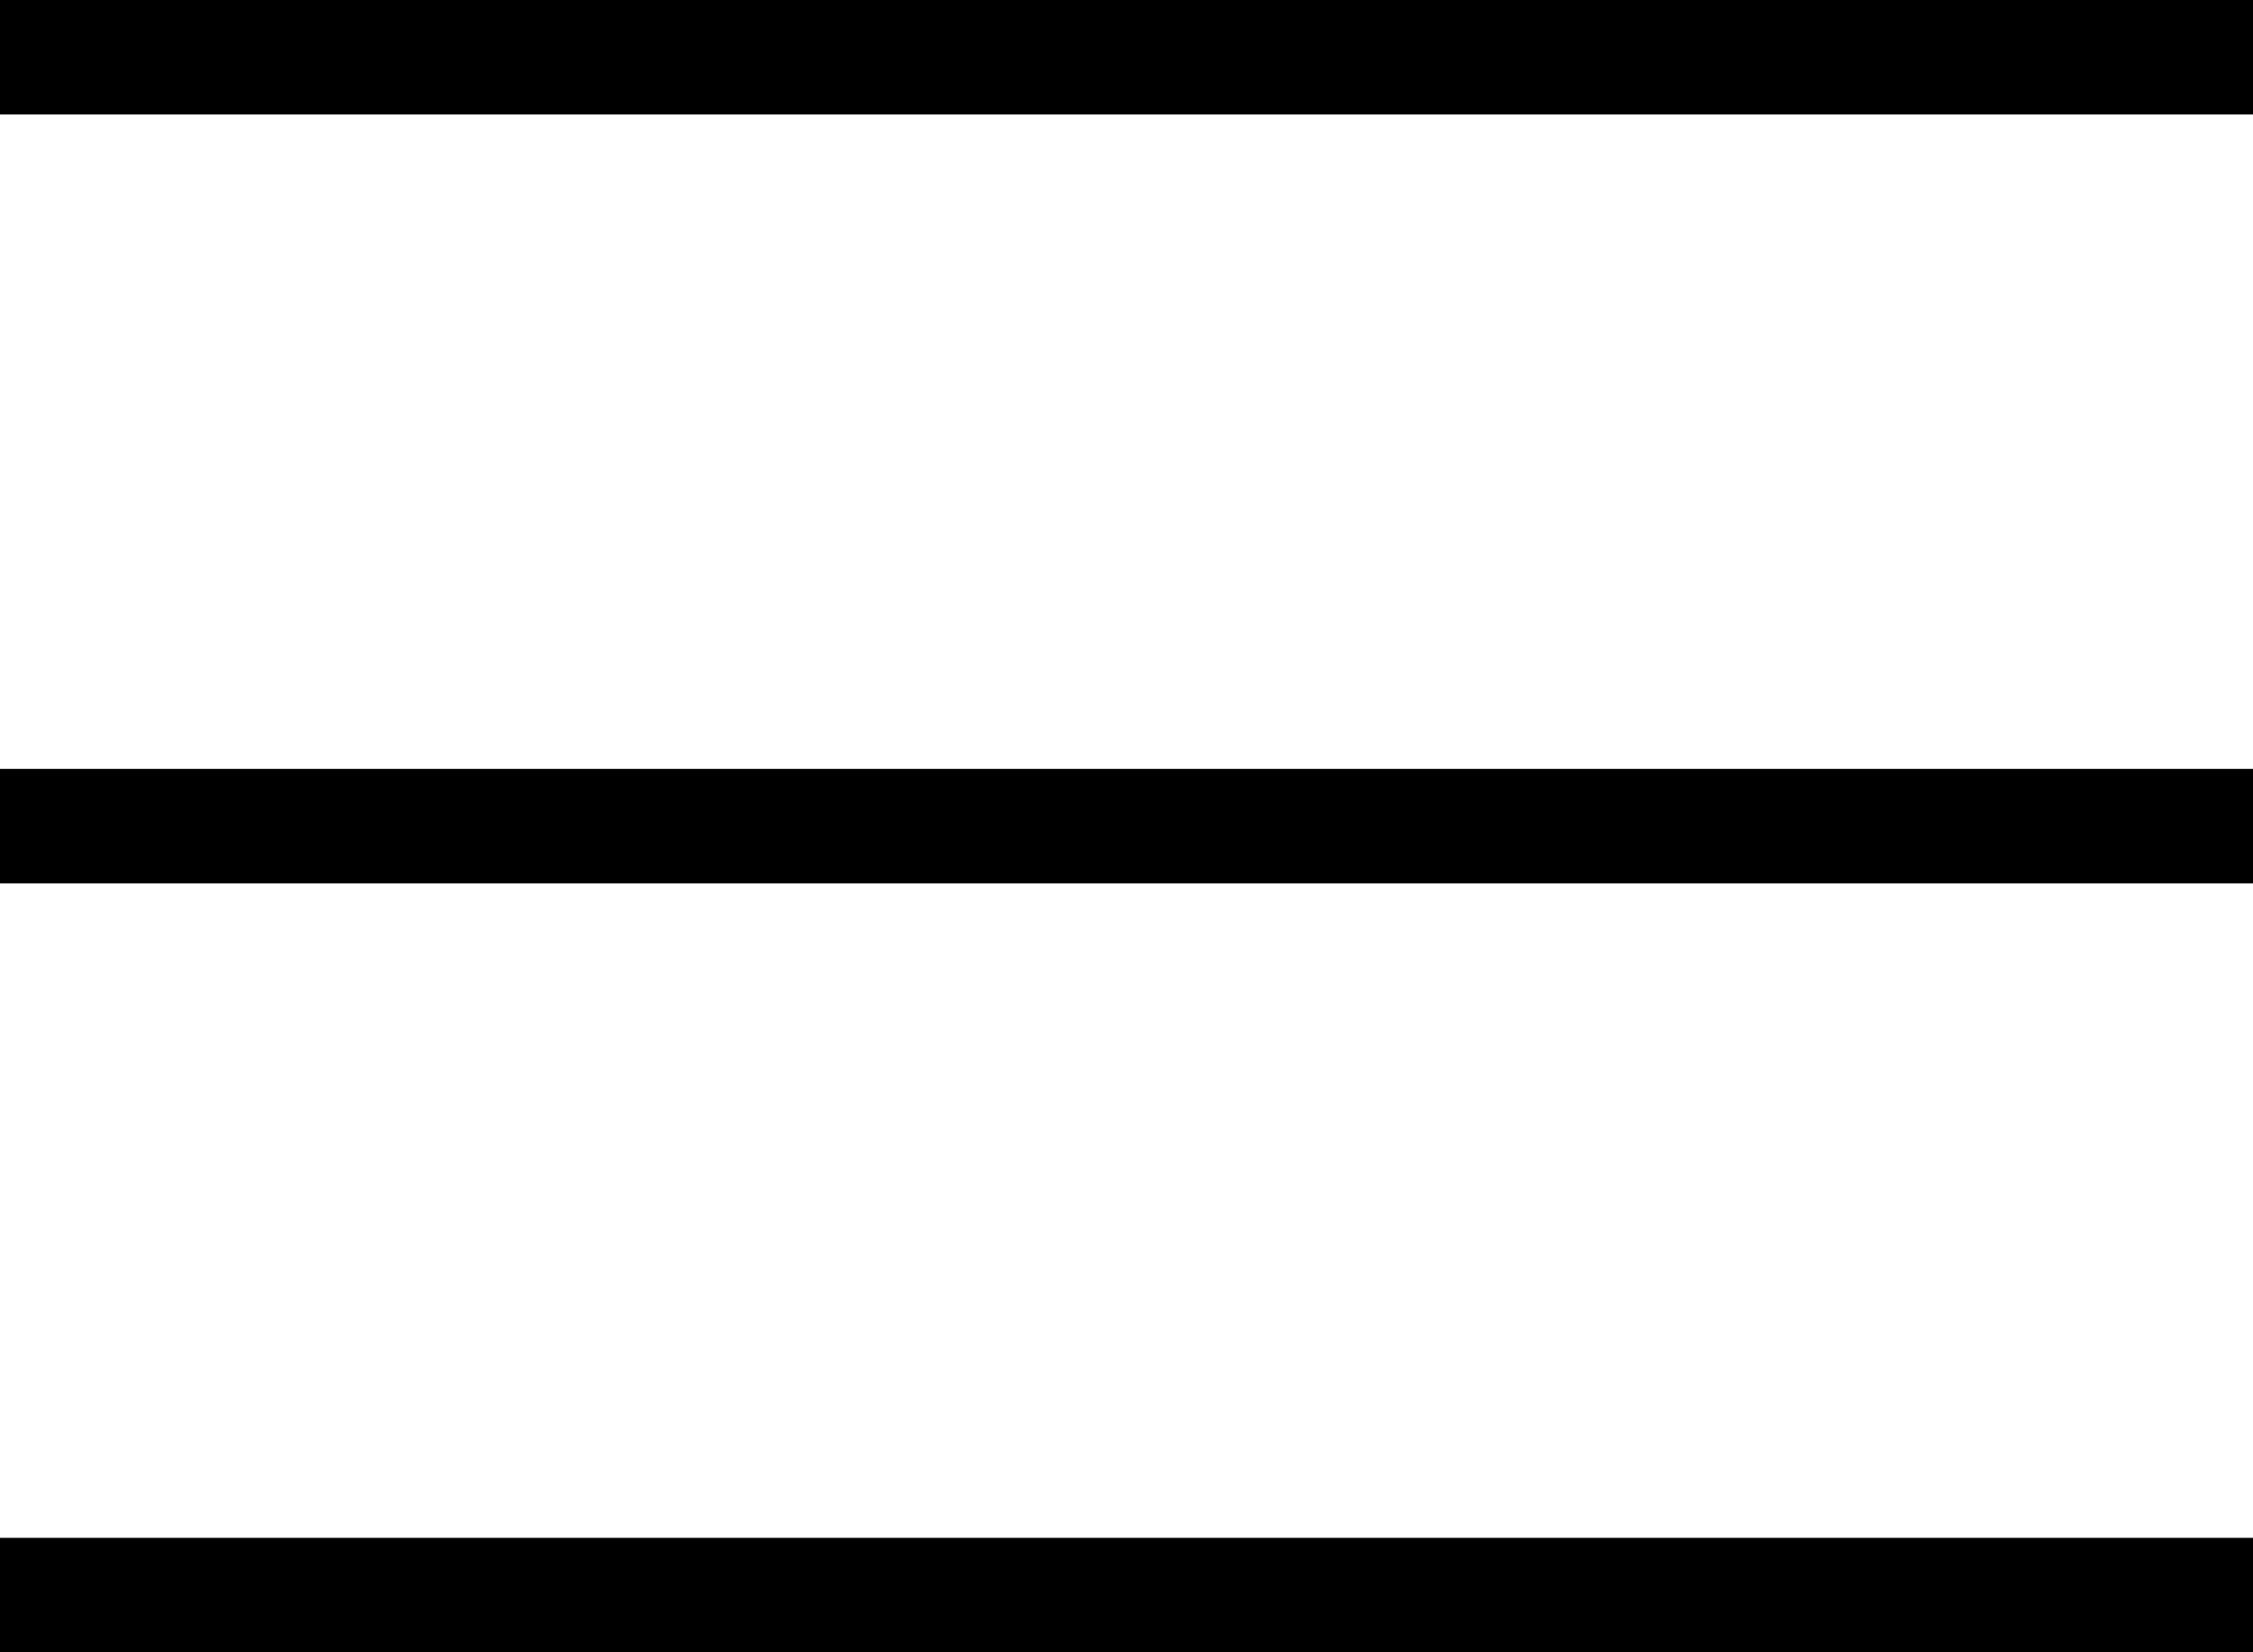 <svg xmlns="http://www.w3.org/2000/svg" width="19.091" height="14" viewBox="0 0 19.091 14">
  <path id="menu_24dp_5F6368_FILL0_wght100_GRAD0_opsz24" d="M172-668v-.97h19.091v.97Zm0-6.515v-.97h19.091v.97Zm0-6.515V-682h19.091v.97Z" transform="translate(-172 682)"/>
</svg>
